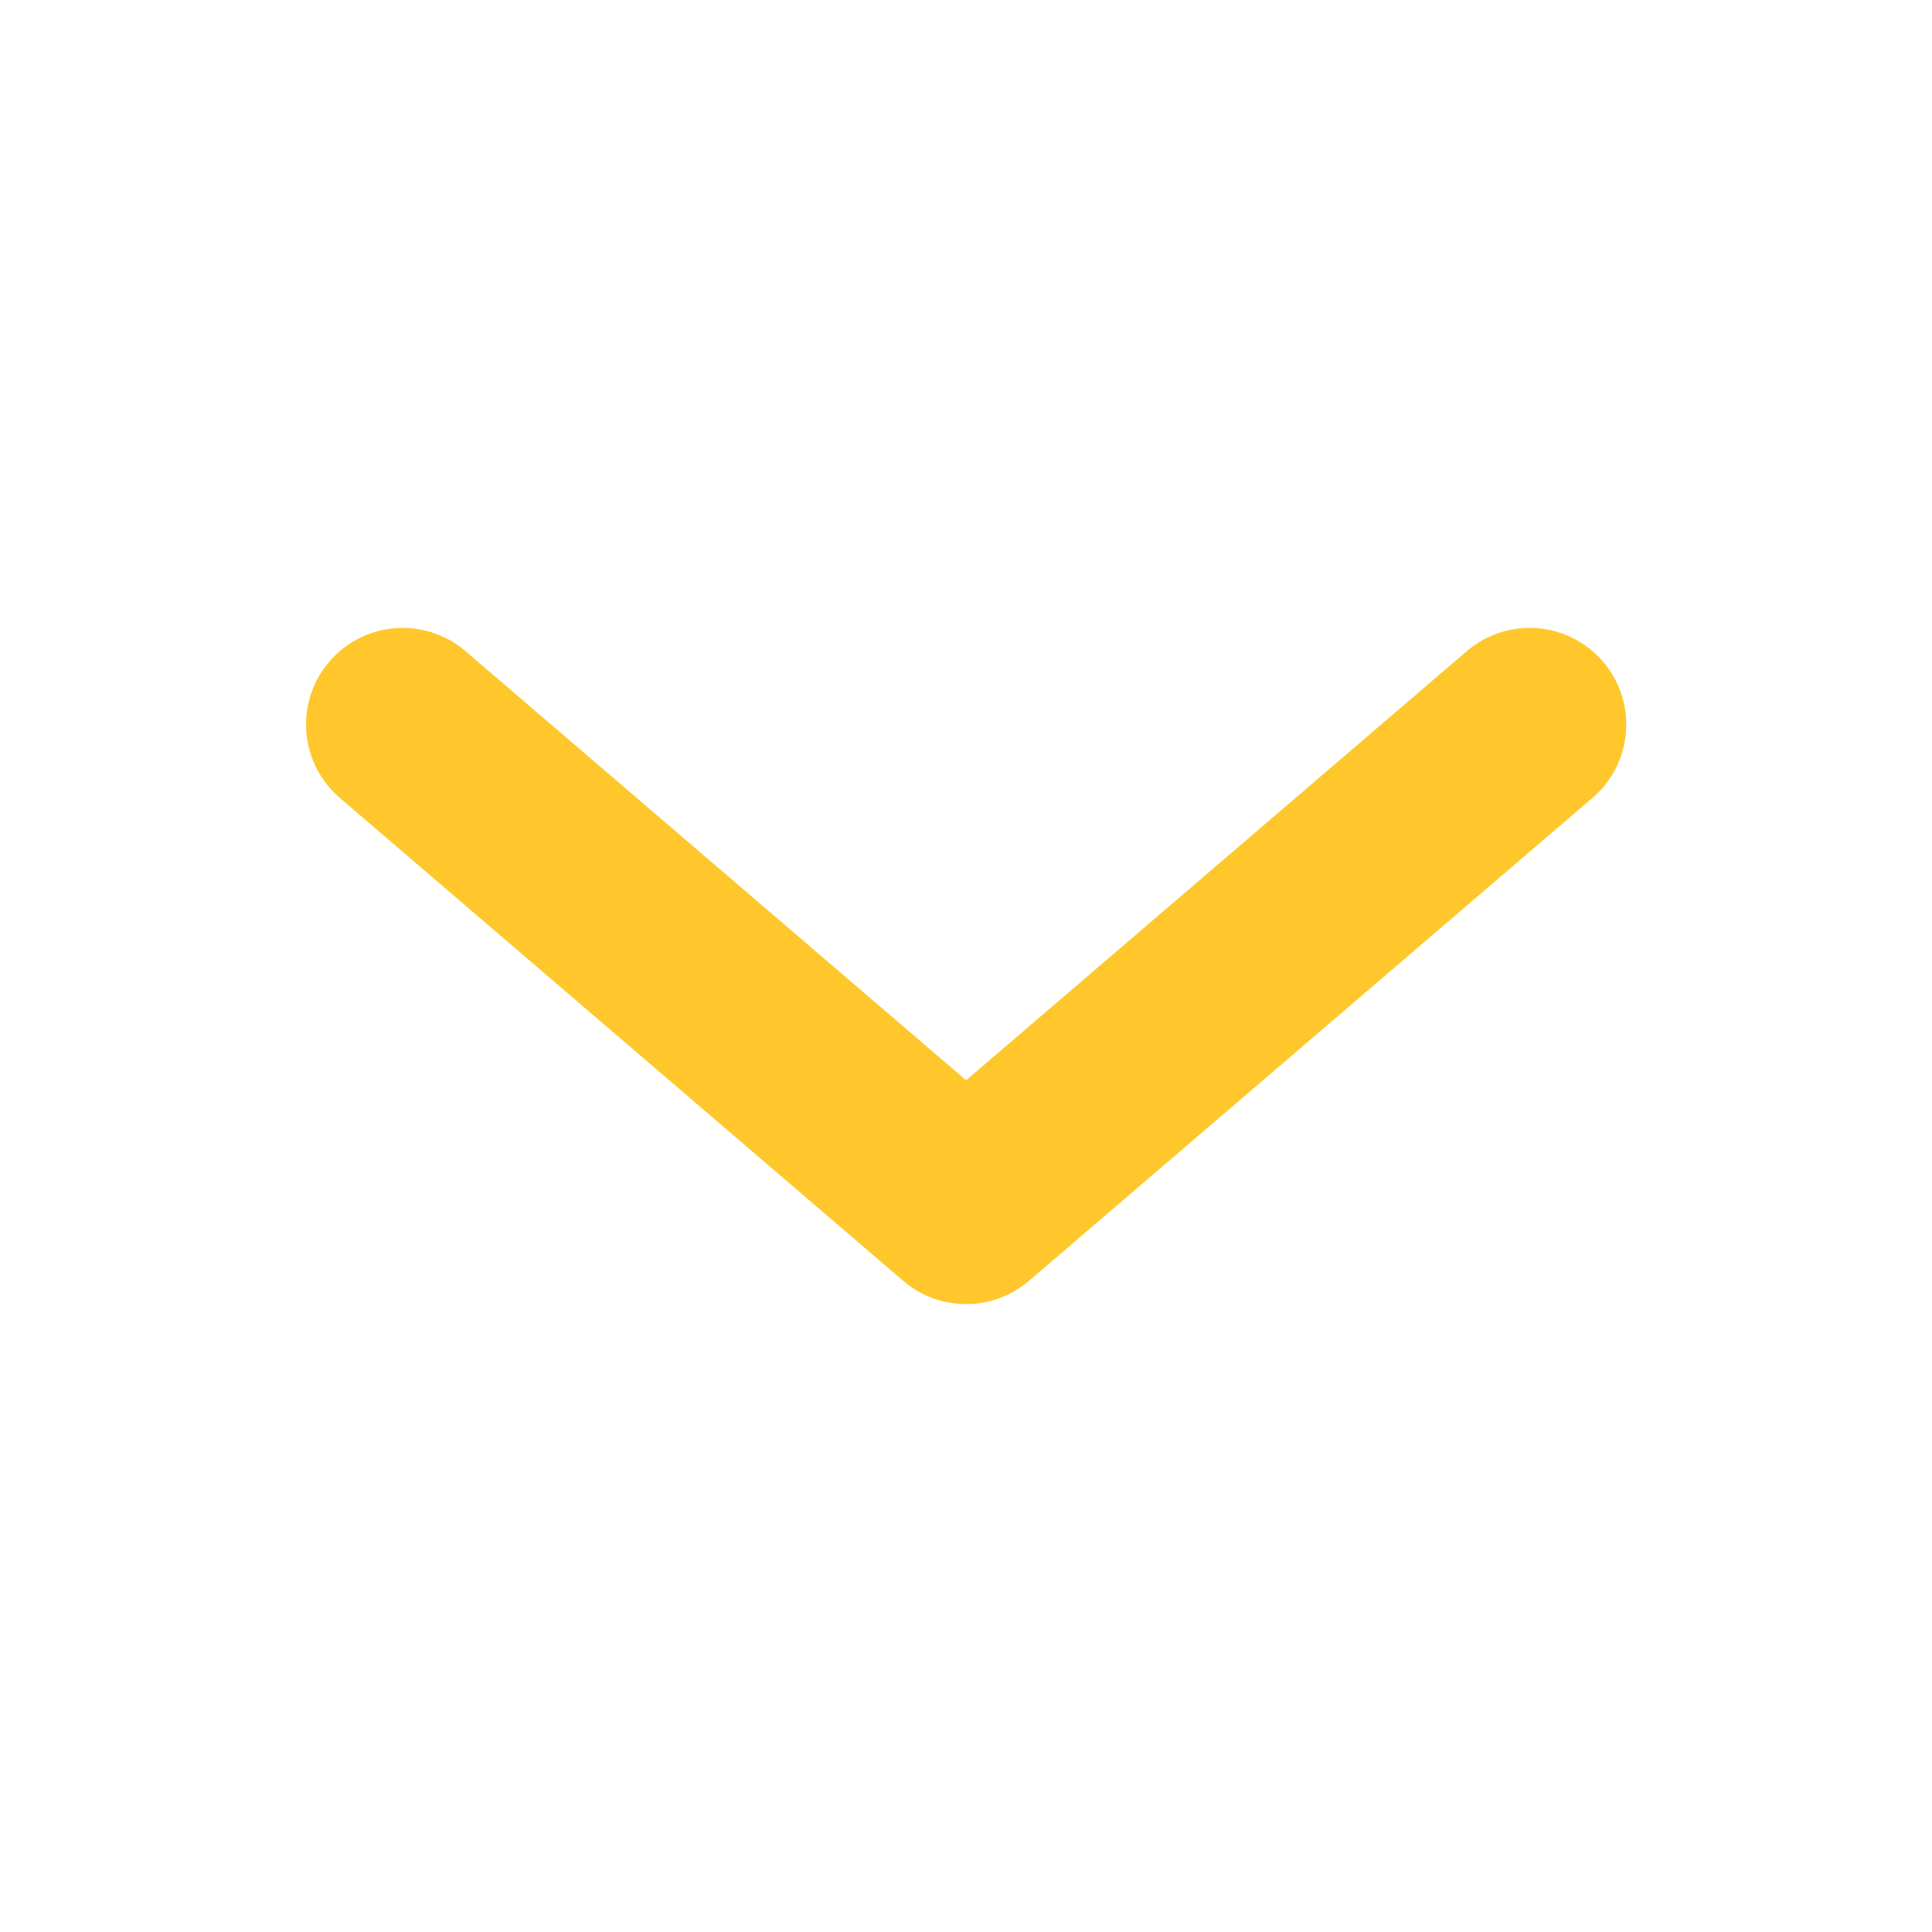 <svg width="20" height="20" viewBox="0 0 20 20" fill="none" xmlns="http://www.w3.org/2000/svg">
<path d="M15.835 7.5L10.001 12.5L4.168 7.5" stroke="#FFC72C" stroke-width="2" stroke-linecap="round" stroke-linejoin="round"/>
</svg>

